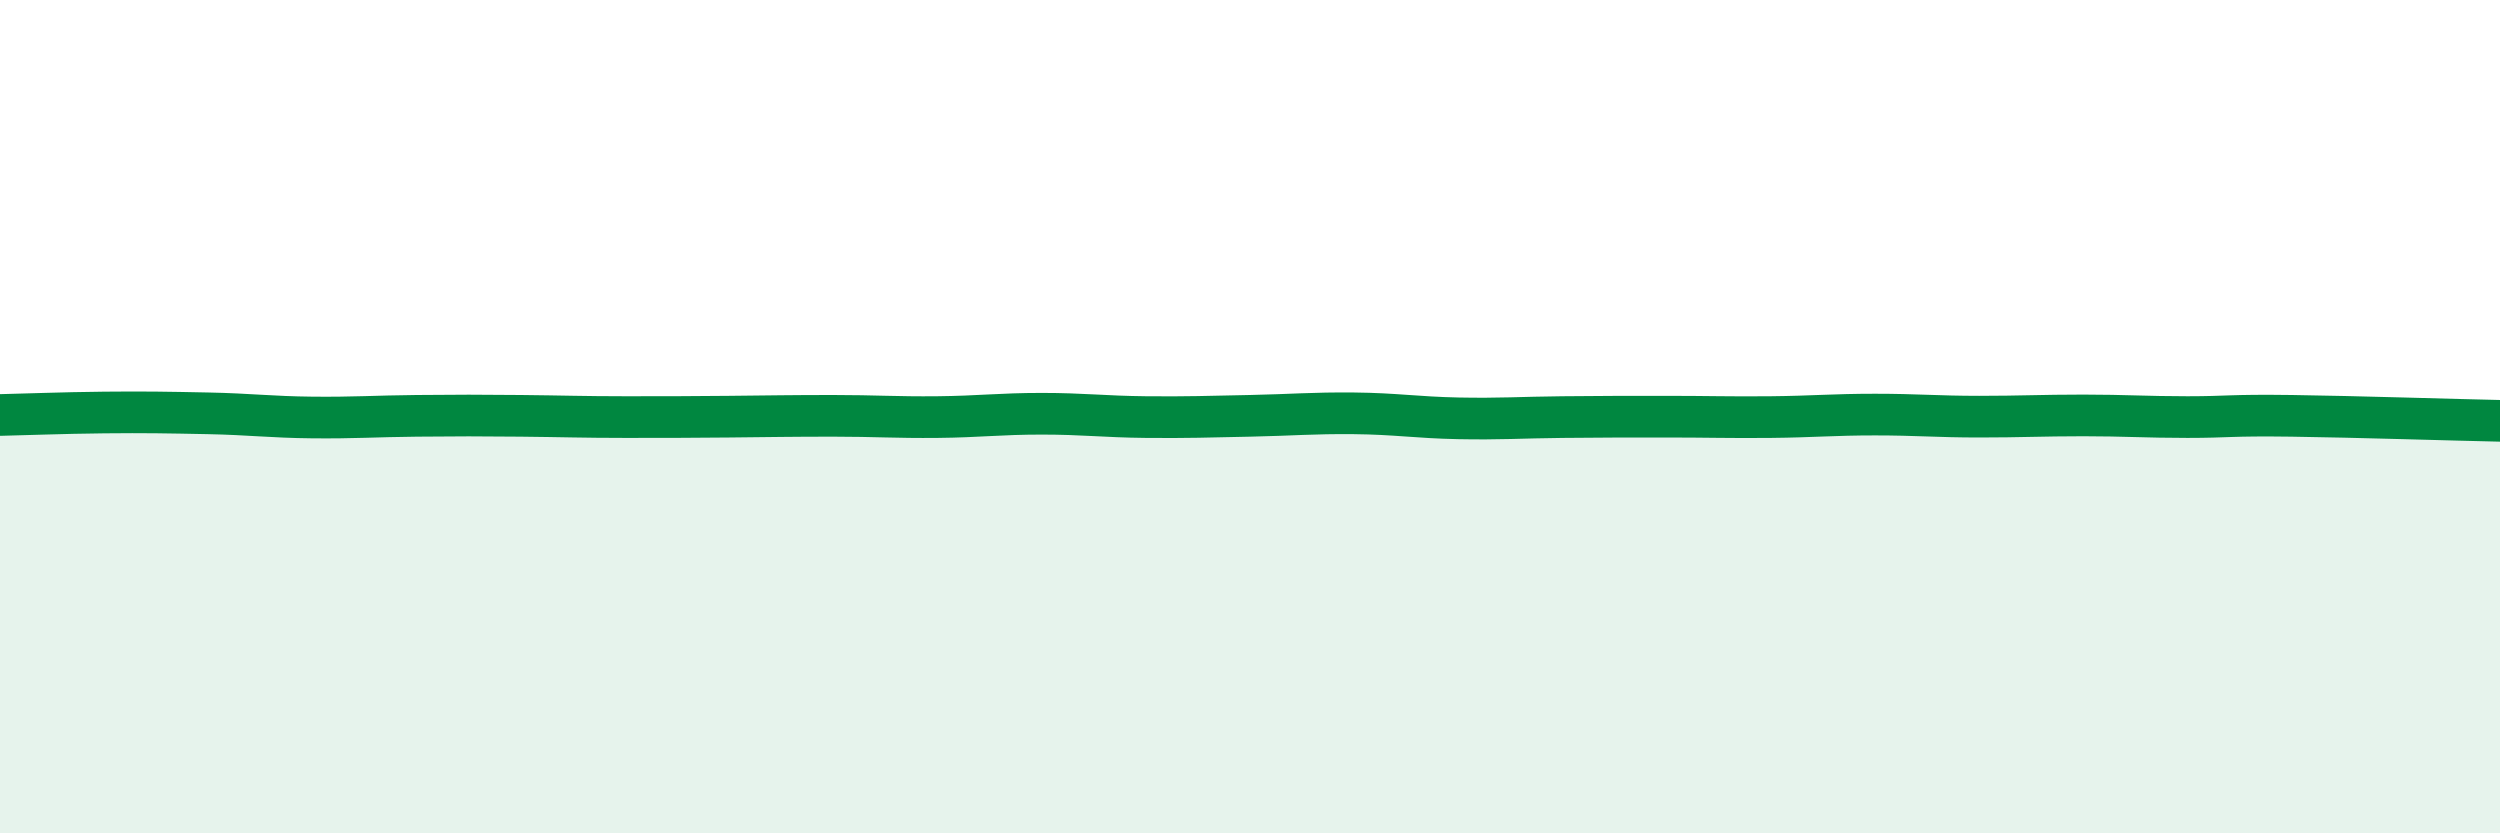 
    <svg width="60" height="20" viewBox="0 0 60 20" xmlns="http://www.w3.org/2000/svg">
      <path
        d="M 0,9.96 C 0.5,9.95 1.5,9.91 2.5,9.9 C 3.5,9.89 4,9.9 5,9.92 C 6,9.94 6.5,10.01 7.5,10.02 C 8.5,10.03 9,9.99 10,9.98 C 11,9.97 11.5,9.97 12.5,9.98 C 13.5,9.99 14,10.01 15,10.01 C 16,10.01 16.5,10.01 17.5,10 C 18.5,9.99 19,9.98 20,9.98 C 21,9.98 21.5,10.02 22.5,10.01 C 23.5,10 24,9.93 25,9.93 C 26,9.93 26.5,10 27.5,10.01 C 28.5,10.02 29,10 30,9.98 C 31,9.96 31.5,9.91 32.5,9.92 C 33.5,9.93 34,10.02 35,10.04 C 36,10.06 36.5,10.02 37.5,10.01 C 38.5,10 39,10 40,10 C 41,10 41.5,10.02 42.5,10.01 C 43.5,10 44,9.95 45,9.95 C 46,9.95 46.5,10 47.5,10 C 48.5,10 49,9.97 50,9.97 C 51,9.97 51.5,10.01 52.5,10.01 C 53.5,10.01 53.5,9.96 55,9.98 C 56.5,10 59,10.08 60,10.1L60 20L0 20Z"
        fill="#008740"
        opacity="0.1"
        stroke-linecap="round"
        stroke-linejoin="round"
      />
      <path
        d="M 0,9.96 C 0.5,9.95 1.5,9.91 2.5,9.9 C 3.5,9.89 4,9.9 5,9.92 C 6,9.94 6.5,10.01 7.5,10.02 C 8.5,10.03 9,9.99 10,9.98 C 11,9.97 11.5,9.97 12.5,9.98 C 13.5,9.99 14,10.01 15,10.01 C 16,10.01 16.5,10.01 17.5,10 C 18.5,9.99 19,9.98 20,9.98 C 21,9.98 21.5,10.02 22.5,10.01 C 23.5,10 24,9.93 25,9.93 C 26,9.93 26.5,10 27.5,10.01 C 28.5,10.02 29,10 30,9.98 C 31,9.96 31.5,9.91 32.5,9.92 C 33.5,9.93 34,10.02 35,10.04 C 36,10.06 36.5,10.02 37.5,10.01 C 38.5,10 39,10 40,10 C 41,10 41.5,10.02 42.5,10.01 C 43.5,10 44,9.95 45,9.95 C 46,9.95 46.5,10 47.5,10 C 48.5,10 49,9.97 50,9.97 C 51,9.97 51.5,10.01 52.5,10.01 C 53.5,10.01 53.5,9.96 55,9.98 C 56.5,10 59,10.08 60,10.1"
        stroke="#008740"
        stroke-width="1"
        fill="none"
        stroke-linecap="round"
        stroke-linejoin="round"
      />
    </svg>
  